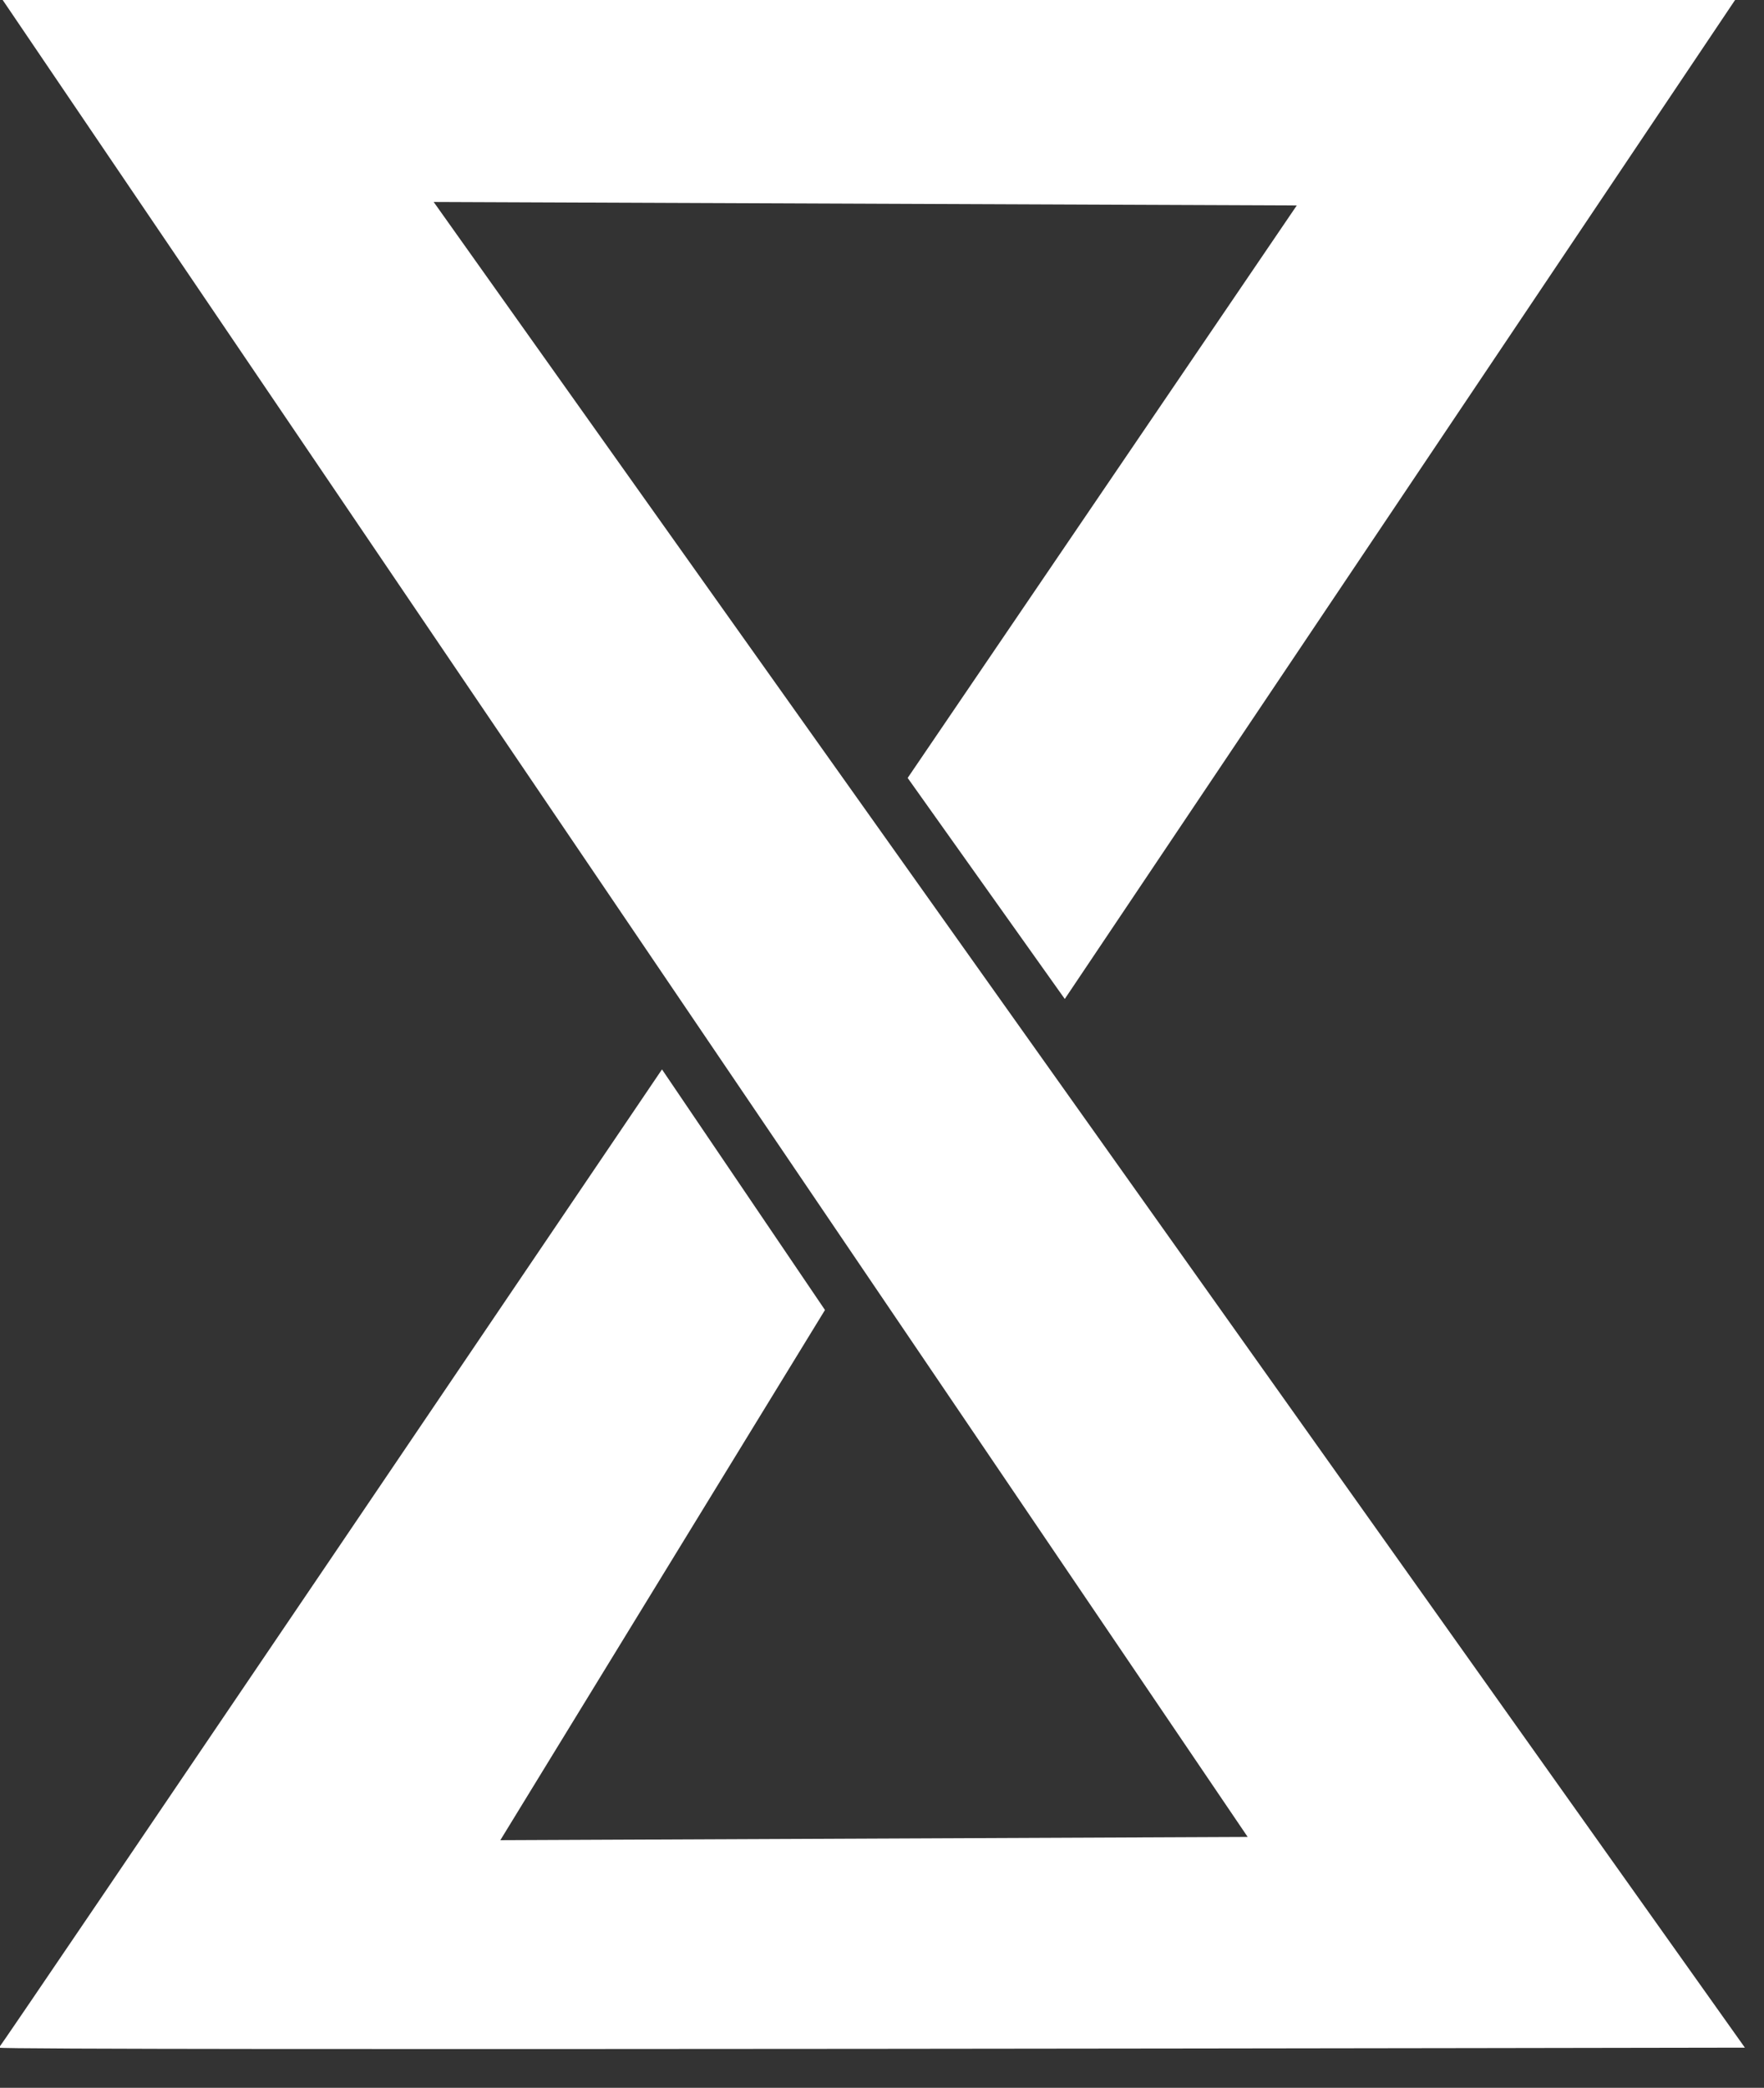 <?xml version="1.0" encoding="UTF-8" standalone="no"?> <svg xmlns="http://www.w3.org/2000/svg" xmlns:xlink="http://www.w3.org/1999/xlink" xmlns:serif="http://www.serif.com/" width="100%" height="100%" viewBox="0 0 71 84" version="1.1" xml:space="preserve" style="fill-rule:evenodd;clip-rule:evenodd;stroke-linejoin:round;stroke-miterlimit:2;"><rect x="0" y="0" width="71" height="84" fill="#333333" stroke="none"/> <g transform="matrix(1,0,0,1,-124.185,-8.44)"> <g transform="matrix(0.037,0,0,0.061,112.868,-26.069)"> <g transform="matrix(2.149,0,0,1.299,-1960.73,-3105.4)"> <path d="M1054.21,2823.34L1686.29,3758.81L1307.99,3760.46L1472.32,3491.26L1389.82,3369.1C1389.82,3369.1 1055.92,3864.18 1054.21,3865.8C1052.5,3867.42 1937.98,3865.8 1937.98,3865.8L1274.25,2928.67L1711.15,2930.43L1514.18,3221.11L1593.71,3333.33L1934.87,2823.34L1054.21,2823.34Z" style="fill:white;"></path> </g> </g> </g> </svg> 